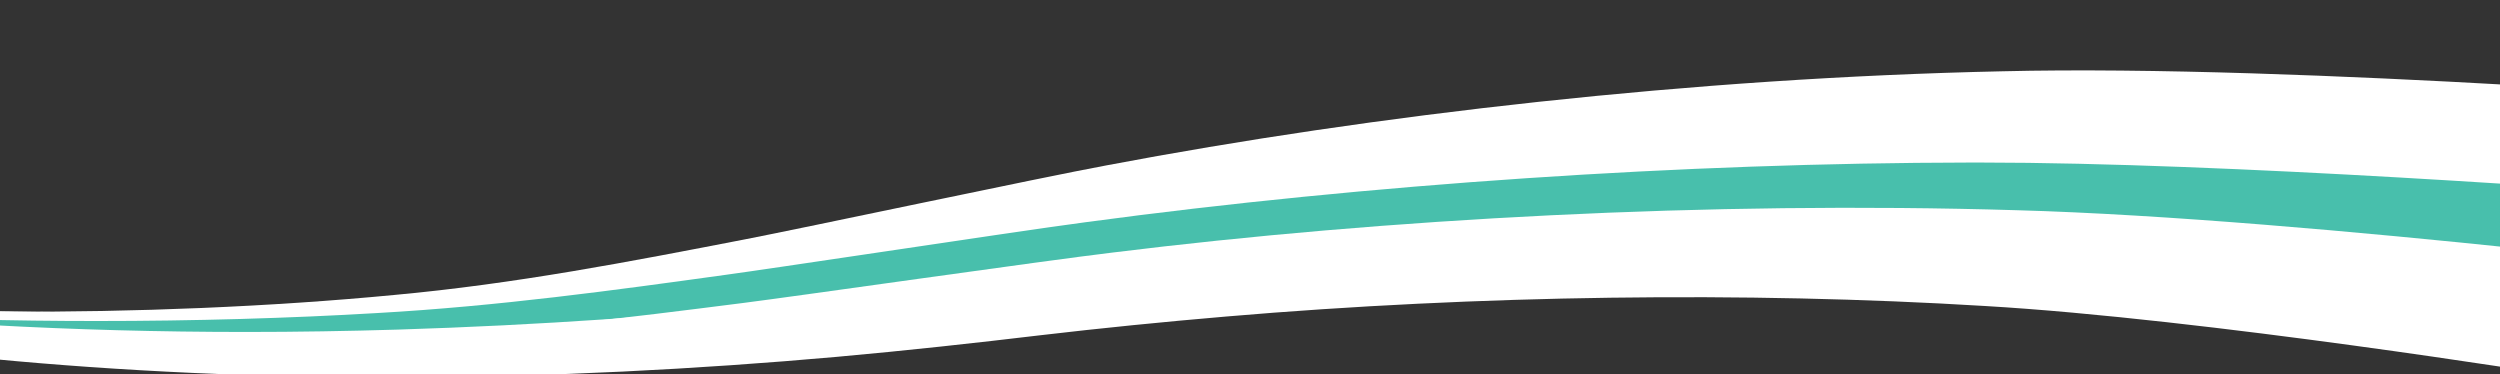 <?xml version="1.0" encoding="utf-8"?>
<!-- Generator: Adobe Illustrator 23.0.0, SVG Export Plug-In . SVG Version: 6.00 Build 0)  -->
<svg version="1.1" id="Layer_1" xmlns="http://www.w3.org/2000/svg" xmlns:xlink="http://www.w3.org/1999/xlink" x="0px" y="0px"
	 viewBox="0 0 1164.3 174.4" style="enable-background:new 0 0 1164.3 174.4;" xml:space="preserve">
<rect x="0" y="0" width="1164.3" height="174.4" fill="#333333" stroke="none"/>
<style type="text/css">
	.st0{display:none;fill:#730E20;}
	.st1{fill:#FFFFFF;}
	.st2{fill:#48BFAC;}
</style>
<rect x="-147.8" y="-364.8" class="st0" width="1744.1" height="1114.5"/>
<path class="st1" d="M932.5,33.2c-144,3.1-292.6,20.2-417.1,43.8c-31.3,5.8-141.6,29.3-168.6,34.5c-53.2,10.3-106.7,20.7-163.5,25.9
	C69.5,148.3-74.2,147.9-154.6,135c-12-1.9-20.7-3.4-29-4.7c-18.6-2.8-32.3-6-32.5-6.1c-0.2-0.1,2.6,1.3,29.4,9.4
	c53.2,14.1,131.4,21.8,188.5,24.7c59.2,2.9,125.5,2.7,192.7-1.3c67.3-3.9,134.9-11.3,199.1-21.1c31.9-4.8,64.1-10.5,93.6-16
	c27.6-5.1,56-9.7,85-14c115.5-17,239.6-25.6,351.6-24.3c103.3,0.9,269.3,20.2,269.3,20.2s40.9-15.3,66.3-28.4
	c5.6-2.9,17-8.8,21.8-11.7c5.4-3.3,20.9-13.2,20.9-13.2S1070.8,29.8,932.5,33.2z"/>
<g>
	<path class="st2" d="M114.7,156.6c-40.6,0-80.5-1.1-118.7-3.2c-25.1-1.4-107.2-6.8-169.8-19.4c1.5,0.2,3.1,0.5,4.7,0.7
		c3.6,0.5,7.6,1.1,12,1.8c47.9,7,121.6,10.9,202.1,10.9c45.2,0,90.3-1.3,130.4-3.7c56.5-3.2,110.3-10.6,162.3-17.8
		c11.8-1.6,39.8-5.8,69.5-10.2c37.8-5.6,80.6-12,98-14.3c132.1-17.8,278.5-27.6,412.1-27.8c1.7,0,3.3,0,5,0
		c121,0,310.6,14.4,350.2,17.5c-5,2.4-11.4,5.4-14.5,6.8c-4.7,2.1-15.8,6.4-22,8.8c-24,9.2-62,20-66.1,21.1
		c-8.9-1-165.5-17.9-263.6-20.2c-20.6-0.5-41.9-0.8-63.4-0.8c-93.2,0-191.4,4.9-283.8,14.3c-29.9,3-58.3,6.3-84.3,9.7
		c-34.7,4.6-65,8.2-92.8,11.1c-66,6.9-132.2,11.5-196.7,13.4C162,156.2,138.2,156.6,114.7,156.6z"/>
	<path class="st1" d="M922.4,75.7c114.6,0,290.7,12.9,342.6,16.9c-3.1,1.4-5.9,2.8-7.7,3.6c-4.7,2.1-15.7,6.4-21.9,8.8
		c-23.3,9-59.9,19.4-65.6,21c-12.3-1.3-166.3-17.9-263.3-20.2c-20.6-0.5-42-0.8-63.5-0.8c-93.3,0-191.5,4.9-284,14.3
		c-30,3-58.3,6.3-84.4,9.7c-34.6,4.6-65,8.2-92.7,11.1c-66,6.9-132.1,11.4-196.6,13.4c-23.3,0.7-47,1.1-70.6,1.1
		c-40.5,0-80.4-1.1-118.6-3.2c-11.5-0.6-34.8-2.1-62.8-4.7c34.1,1.8,72.1,2.8,111.7,2.8c45.2,0,90.3-1.3,130.5-3.7
		c56.6-3.2,110.4-10.6,162.4-17.8c11.8-1.6,39.9-5.8,69.6-10.2c37.7-5.6,80.5-12,98-14.3c132-17.8,278.3-27.6,411.9-27.8
		C919.1,75.7,920.7,75.7,922.4,75.7 M922.4,71.7c-1.7,0-3.4,0-5,0C775.6,71.9,628.6,82.9,505,99.5c-31.1,4.1-140.8,20.8-167.5,24.4
		c-52.9,7.3-106,14.6-162.1,17.8c-41.1,2.5-86,3.7-130.3,3.7c-77,0-152.1-3.7-201.8-10.9c-11.7-1.7-20.1-3-28.3-4.1
		c-18-2.5-31.3-5.2-31.6-5.3c0.2,0.1,4.1,1.5,28.4,7.9c51.6,12,128.1,19.3,184.2,22.4c37.2,2.1,77.4,3.2,118.8,3.2
		c23.3,0,46.9-0.4,70.7-1.1c66.3-2,133.2-6.7,196.9-13.4c31.6-3.3,63.6-7.2,92.9-11.1c27.4-3.6,55.6-6.8,84.3-9.7
		C652.3,113.9,750.5,109,843,109c21.5,0,42.6,0.3,63.4,0.8c101.6,2.4,263.8,20.2,263.8,20.2s41-11.4,66.7-21.3
		c5.7-2.2,17.2-6.7,22.1-8.9c5.5-2.5,21.3-10,21.3-10S1059.1,71.7,922.4,71.7L922.4,71.7z M-216.7,125.1
		C-216.7,125.1-216.7,125.1-216.7,125.1C-216.7,125.1-216.7,125.1-216.7,125.1L-216.7,125.1z M-216.7,125.1
		C-216.7,125.1-216.7,125.1-216.7,125.1C-216.7,125.1-216.7,125.1-216.7,125.1C-216.7,125.1-216.7,125.1-216.7,125.1L-216.7,125.1z"
		/>
</g>
<path class="st1" d="M939.1,97.9c-143.7-4.3-293.9,4-420.8,19.7c-31.9,3.8-144.8,20-172.2,23.5c-54.3,6.9-108.9,13.8-166.1,15.8
	c-114.7,4.4-257.6-3.1-336.1-19c-11.7-2.4-20.1-4.2-28.3-5.8c-18.1-3.6-31.4-7.2-31.5-7.3c-0.2-0.1,2.4,1.4,28.1,10.2
	c51.1,15.7,128,26.8,184.5,32.2c58.6,5.6,124.6,8.8,192,8.5c67.5-0.2,135.7-3.7,200.9-9.5c32.4-2.9,65.1-6.5,95.2-10.1
	c28.1-3.3,57-6.2,86.4-8.7c117.2-10,241.8-11.7,353.1-4.9c102.8,6,265.5,32.2,265.5,32.2s42.6-12.1,69.7-23c6-2.4,18.1-7.3,23.2-9.7
	c5.8-2.8,22.5-11.1,22.5-11.1S1077.2,101.7,939.1,97.9z"/>
</svg>
